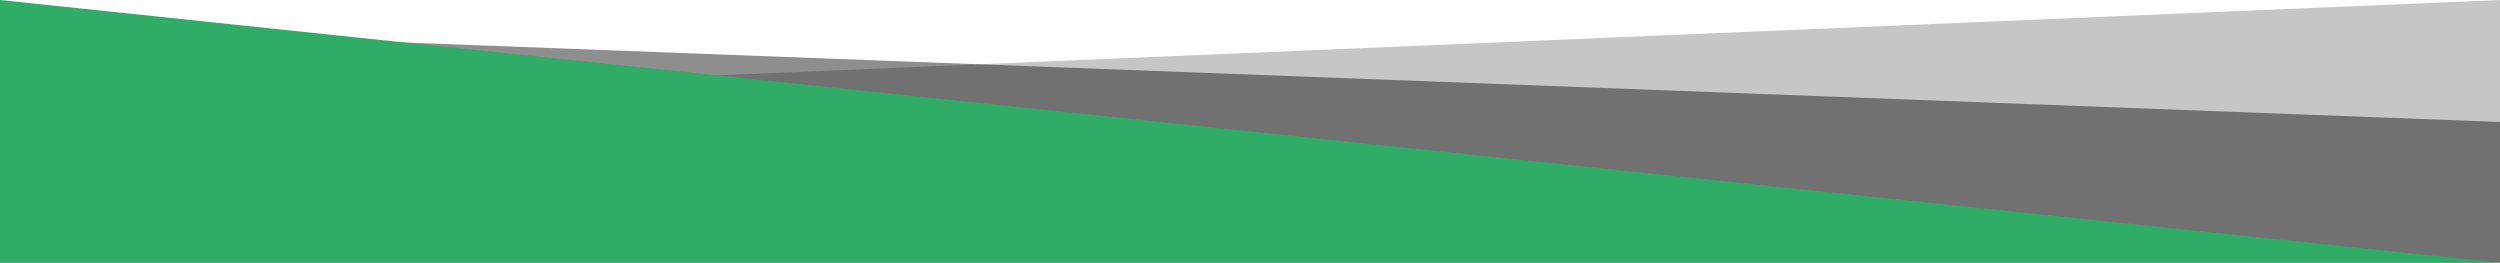 <?xml version="1.0" encoding="utf-8"?>
<!-- Generator: Adobe Illustrator 25.0.1, SVG Export Plug-In . SVG Version: 6.00 Build 0)  -->
<svg version="1.1" id="Layer_1" xmlns="http://www.w3.org/2000/svg" xmlns:xlink="http://www.w3.org/1999/xlink" x="0px" y="0px"
	 viewBox="0 0 414 43.5" style="enable-background:new 0 0 414 43.5;" xml:space="preserve">
<style type="text/css">
	.st0{opacity:0.5;fill:#1F1F1F;enable-background:new    ;}
	.st1{opacity:0.25;fill:#1F1F1F;enable-background:new    ;}
	.st2{fill:#2FAC66;}
</style>
<g>
	<path class="st0" d="M414,43.5H0v-39l414,15.7V43.5z"/>
	<path class="st1" d="M414,43.5H0v-26L414,0V43.5z"/>
	<path class="st2" d="M414,43.5H0V0L414,43.5L414,43.5z"/>
</g>
</svg>
